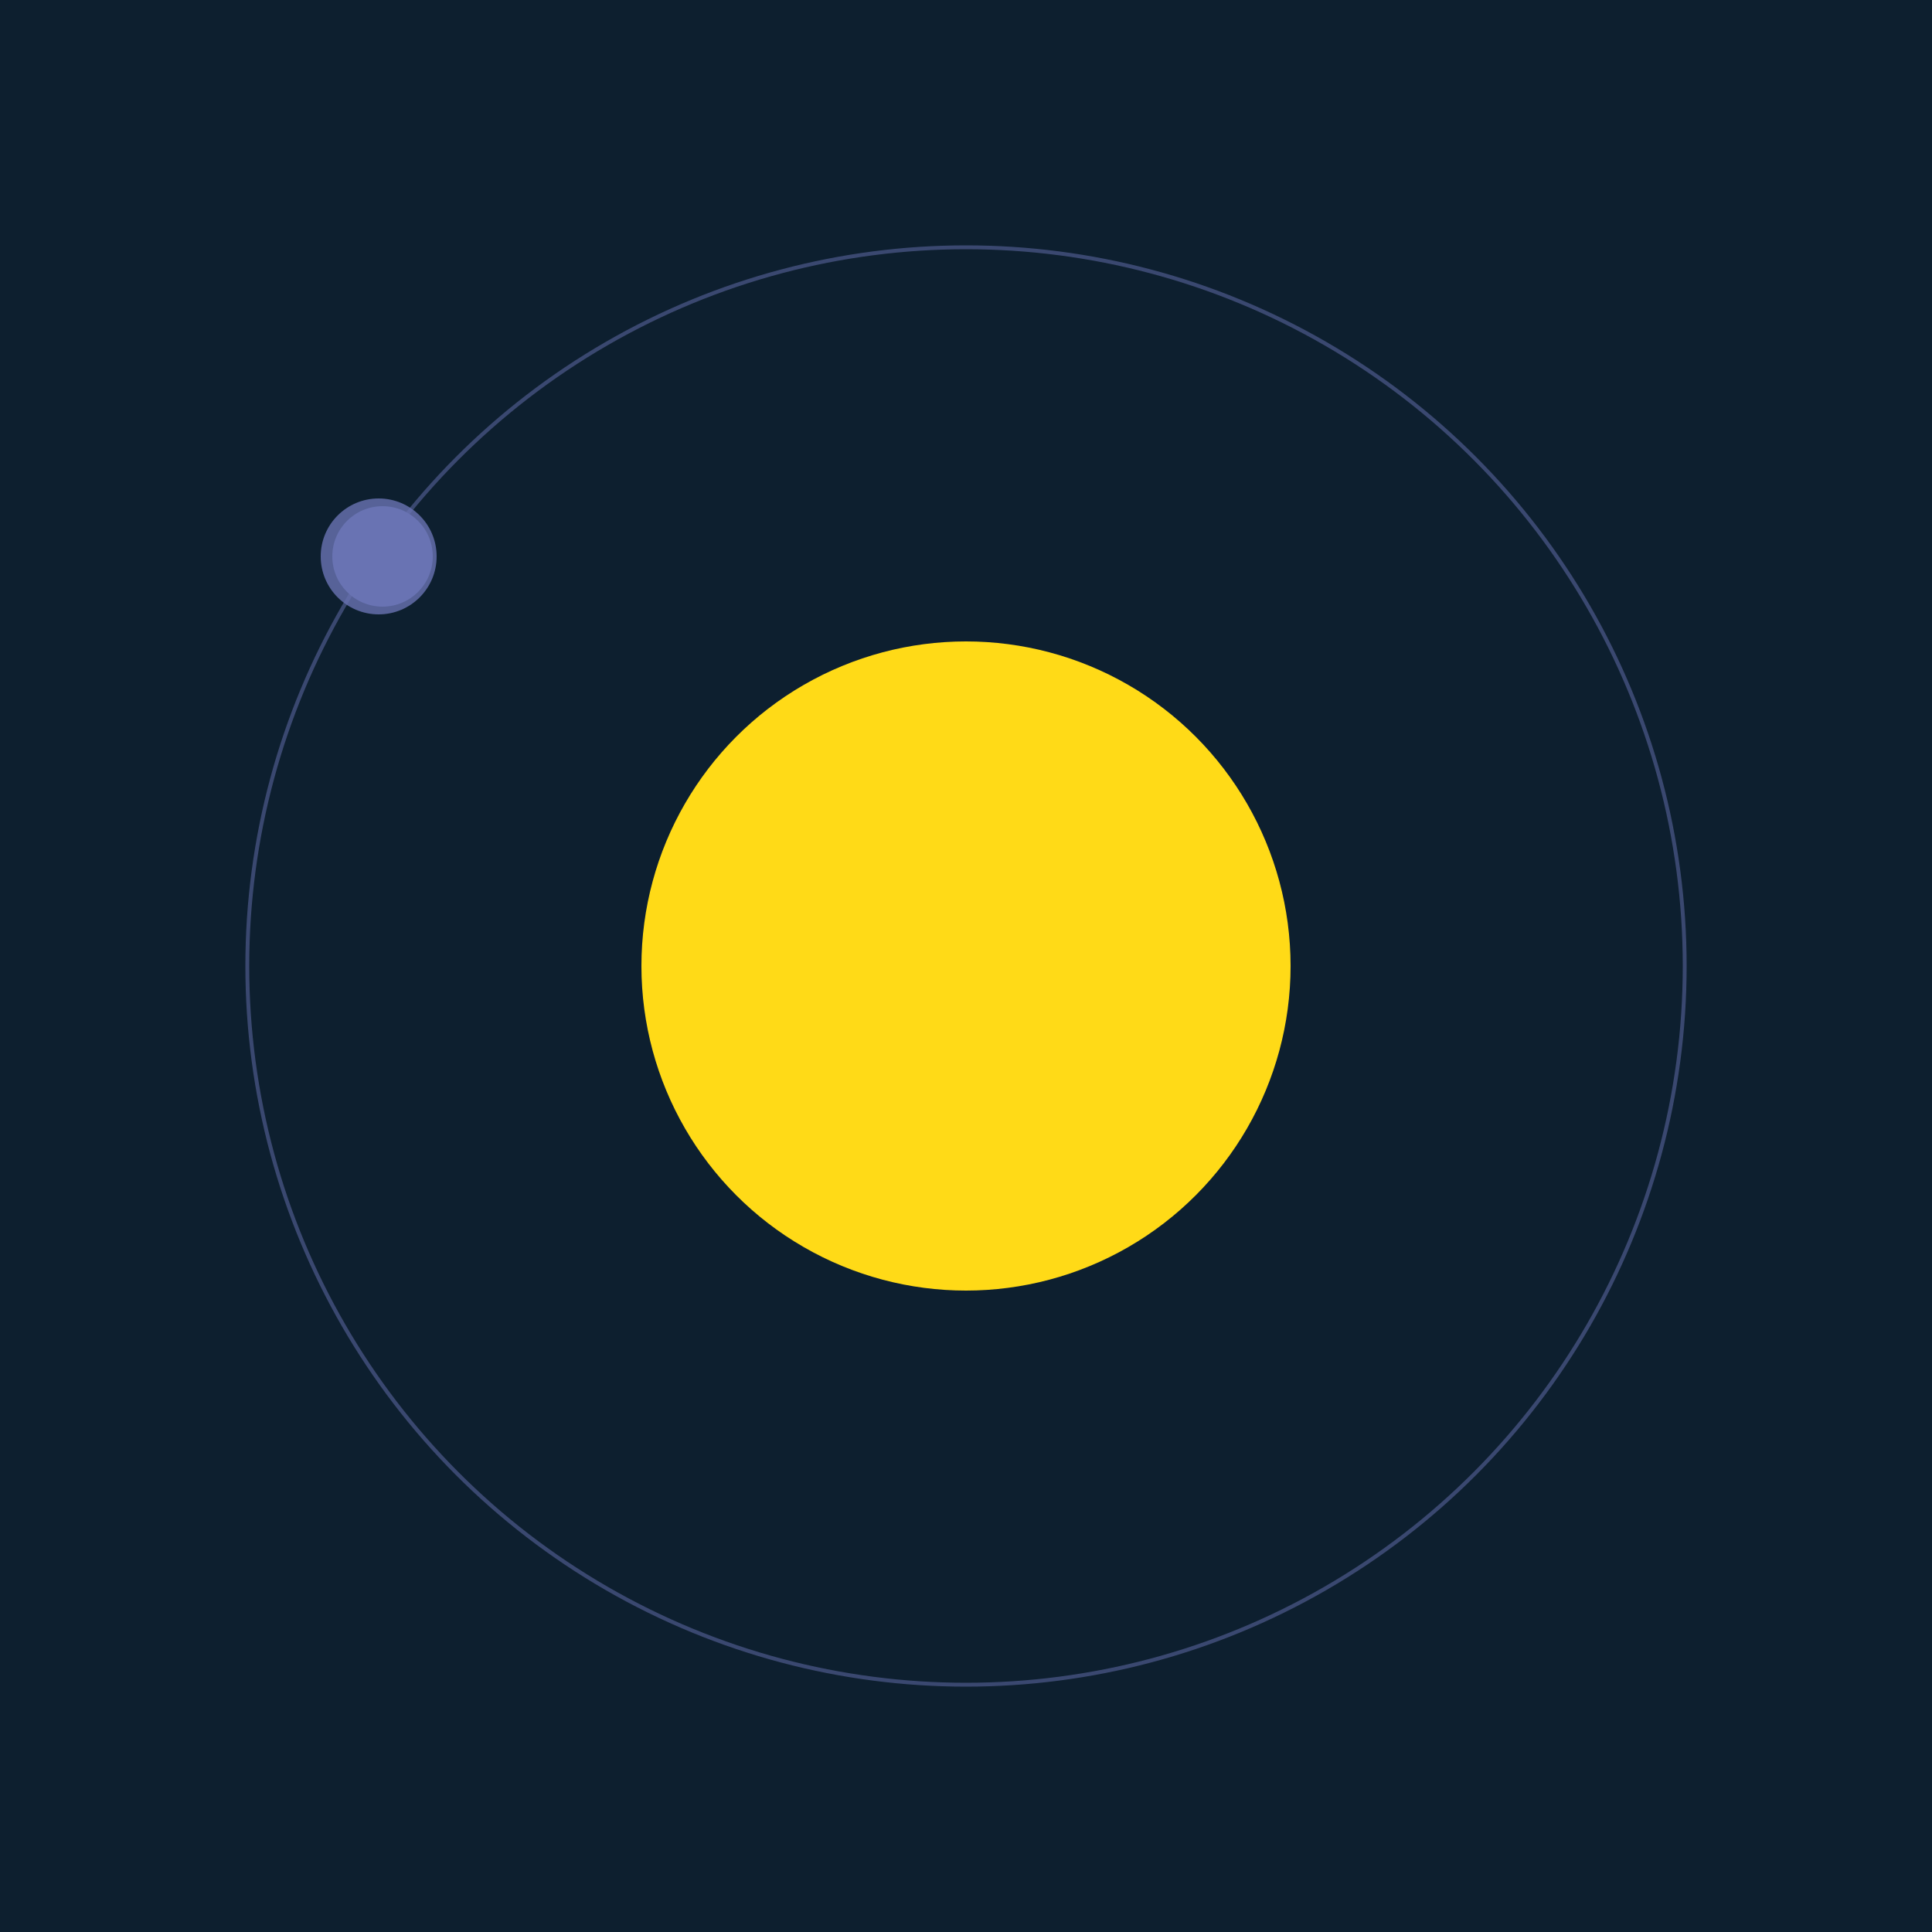 <svg width="500" height="500" viewBox="0 0 500 500" xmlns="http://www.w3.org/2000/svg"><rect width="500" height="500" fill="#0D1F2F"></rect><circle cx="250" cy="250" r="84" fill="#FFDA17"/><circle cx="250" cy="250" r="186" fill="none" stroke="rgba(105,115,179,0.5)"/><g><circle cx="99" cy="144" r="13" fill="rgb(105,115,179)"/><circle cx="98" cy="144" r="15" fill-opacity="0.8" fill="rgb(105,115,179)"/><animateTransform attributeName="transform" type="rotate" from="0 250 250" to="360 250 250" dur="10s" repeatCount="indefinite"></animateTransform></g></svg>